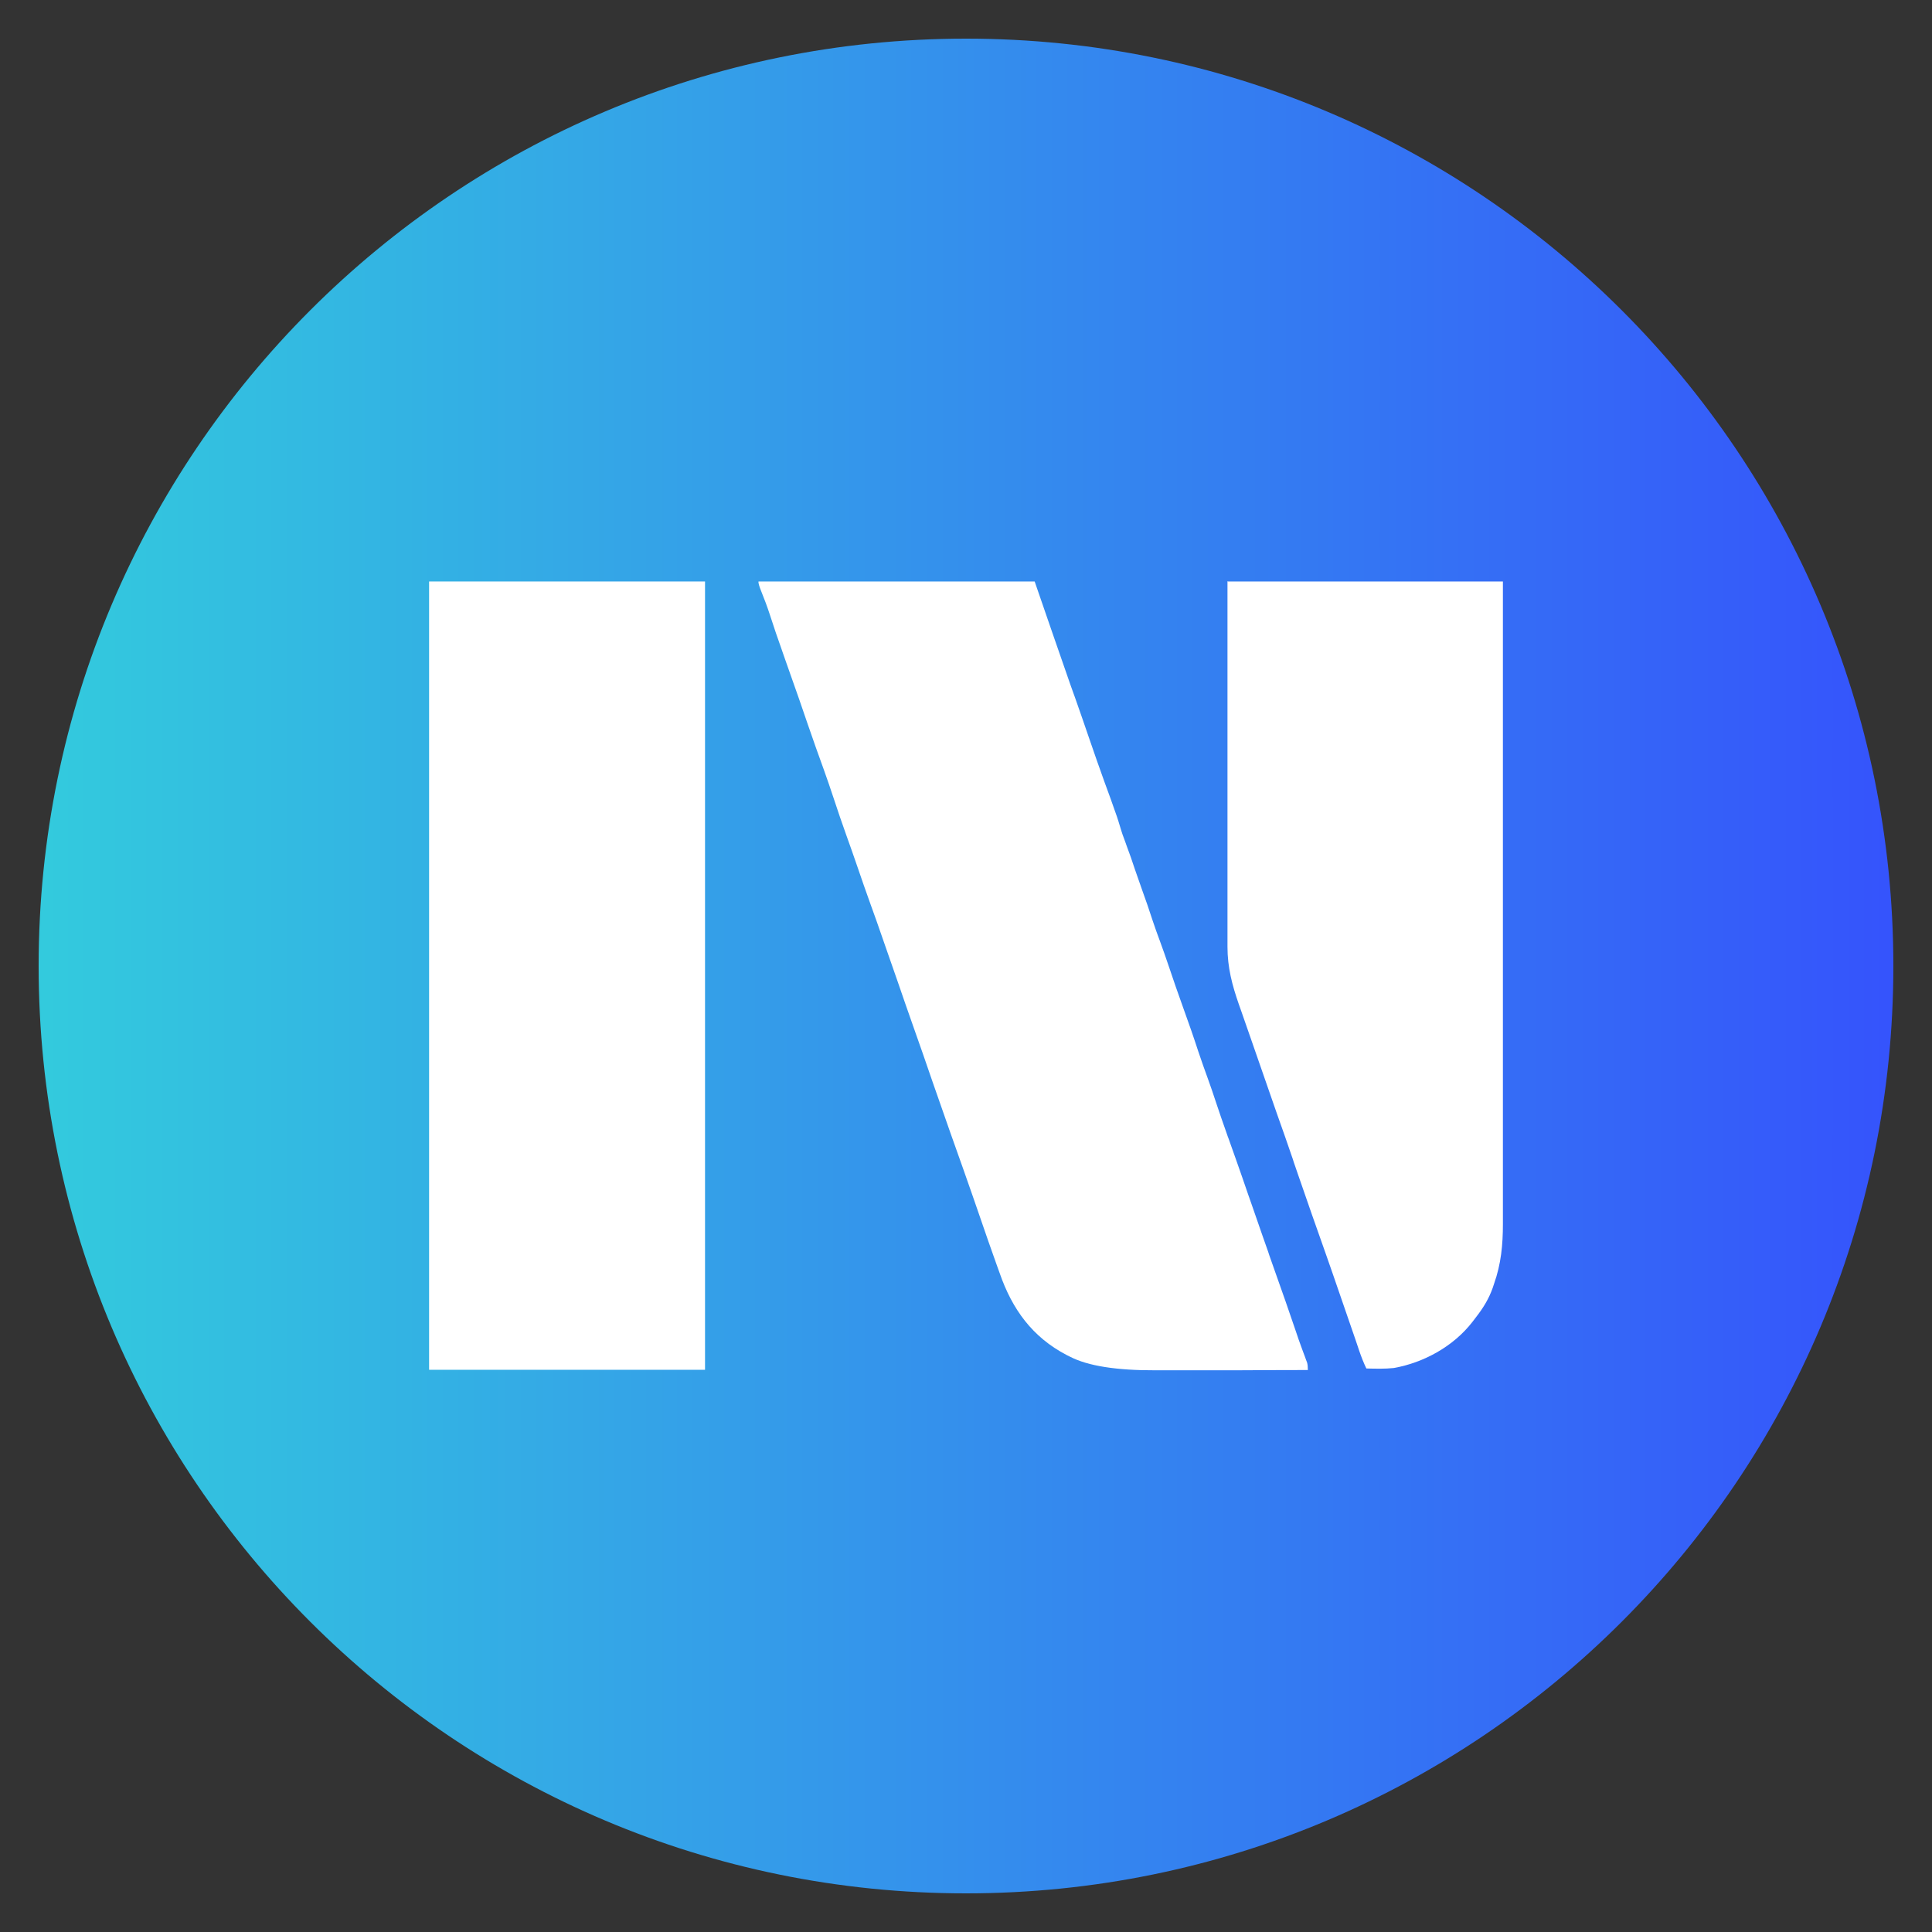 <svg width="50" height="50" viewBox="0 0 50 50" fill="none" xmlns="http://www.w3.org/2000/svg">
<rect x="0" y="0" width="50" height="50" fill="#333333" stroke="none"/>
<path d="M49 25C49 38.255 38.255 49 25 49C11.745 49 1 38.255 1 25C1 11.745 11.745 1 25 1C38.255 1 49 11.745 49 25Z" fill="url(#paint0_linear_184_423)"/>
<path d="M11.105 15.049H18.246V35.45H11.105V15.049Z" fill="white"/>
<path d="M19.637 15.049H26.777C26.983 15.644 27.134 16.081 27.229 16.359C27.383 16.808 27.538 17.253 27.695 17.701C27.726 17.791 27.757 17.88 27.791 17.97C27.8 17.992 27.808 18.015 27.816 18.038C27.94 18.39 28.063 18.743 28.184 19.098C28.317 19.488 28.453 19.874 28.592 20.26C28.602 20.287 28.613 20.315 28.623 20.344C28.664 20.457 28.705 20.57 28.747 20.684C28.777 20.767 28.808 20.854 28.836 20.937C28.845 20.962 28.855 20.987 28.864 21.015C28.92 21.166 28.966 21.321 29.012 21.475C29.037 21.556 29.062 21.633 29.093 21.71C29.102 21.738 29.114 21.766 29.124 21.794C29.133 21.821 29.145 21.849 29.154 21.88C29.232 22.084 29.303 22.291 29.371 22.498C29.43 22.672 29.491 22.845 29.553 23.018C29.649 23.284 29.742 23.549 29.828 23.818C29.887 24.001 29.955 24.18 30.02 24.359C30.097 24.566 30.168 24.773 30.239 24.981C30.36 25.348 30.49 25.713 30.62 26.078C30.756 26.455 30.889 26.832 31.012 27.212C31.09 27.45 31.176 27.682 31.26 27.917C31.331 28.115 31.399 28.31 31.464 28.511C31.553 28.786 31.652 29.061 31.748 29.336C31.764 29.382 31.779 29.429 31.797 29.472C31.856 29.642 31.918 29.809 31.977 29.979C32.088 30.291 32.196 30.603 32.304 30.919C32.335 31.005 32.363 31.089 32.394 31.175C32.487 31.441 32.58 31.71 32.672 31.976C32.722 32.118 32.771 32.257 32.821 32.399C32.83 32.427 32.839 32.455 32.848 32.483C32.988 32.885 33.13 33.286 33.272 33.685C33.362 33.942 33.451 34.202 33.538 34.458C33.578 34.585 33.624 34.708 33.668 34.832C33.68 34.863 33.689 34.894 33.702 34.925C33.723 34.987 33.748 35.045 33.77 35.107C33.779 35.135 33.791 35.163 33.8 35.191C33.81 35.215 33.819 35.24 33.828 35.265C33.841 35.31 33.847 35.374 33.847 35.456C33.216 35.456 32.586 35.46 31.955 35.463C31.661 35.463 31.368 35.463 31.077 35.463C30.821 35.463 30.567 35.463 30.311 35.463C30.175 35.463 30.042 35.463 29.906 35.463C28.892 35.467 28.155 35.35 27.695 35.113C27.665 35.097 27.634 35.081 27.603 35.067C26.716 34.603 26.196 33.883 25.872 32.95C25.847 32.879 25.819 32.804 25.794 32.733C25.649 32.328 25.507 31.923 25.368 31.515C25.238 31.135 25.105 30.755 24.972 30.378C24.963 30.35 24.954 30.325 24.944 30.297C24.83 29.97 24.712 29.642 24.595 29.314C24.441 28.878 24.289 28.443 24.138 28.007C23.968 27.512 23.798 27.018 23.621 26.523C23.488 26.152 23.362 25.778 23.232 25.404C23.155 25.181 23.077 24.959 23 24.739C22.944 24.582 22.889 24.421 22.833 24.26C22.734 23.973 22.635 23.689 22.53 23.404C22.41 23.073 22.295 22.739 22.181 22.406C22.091 22.146 22.002 21.889 21.909 21.633C21.791 21.308 21.683 20.984 21.575 20.659C21.495 20.412 21.408 20.168 21.322 19.923C21.257 19.744 21.195 19.568 21.13 19.389C21.124 19.367 21.114 19.349 21.108 19.327C20.963 18.916 20.821 18.502 20.679 18.087C20.57 17.772 20.459 17.46 20.348 17.148C20.32 17.064 20.289 16.984 20.261 16.9C20.255 16.879 20.246 16.86 20.24 16.838C20.131 16.535 20.029 16.233 19.93 15.927C19.859 15.707 19.779 15.494 19.692 15.28C19.649 15.173 19.628 15.097 19.628 15.052L19.637 15.049Z" fill="white"/>
<path d="M31.785 15.049H38.895C38.895 16.38 38.895 17.252 38.895 17.664C38.895 17.686 38.895 17.707 38.895 17.732C38.895 18.474 38.895 19.216 38.895 19.96C38.895 19.985 38.895 20.01 38.895 20.035C38.895 20.56 38.895 21.089 38.895 21.614C38.895 21.874 38.895 22.131 38.895 22.39C38.895 22.415 38.895 22.443 38.895 22.468C38.895 23.299 38.895 24.134 38.895 24.965C38.895 25.821 38.895 26.678 38.895 27.534C38.895 27.654 38.895 27.775 38.895 27.895C38.895 27.92 38.895 27.944 38.895 27.967C38.895 28.35 38.895 28.733 38.895 29.116C38.895 29.503 38.895 29.886 38.895 30.273C38.895 30.48 38.895 30.69 38.895 30.897C38.895 31.089 38.895 31.28 38.895 31.472C38.895 31.54 38.895 31.611 38.895 31.679C38.895 32.217 38.848 32.712 38.666 33.225C38.654 33.262 38.641 33.299 38.629 33.336C38.53 33.614 38.391 33.84 38.212 34.072C38.175 34.118 38.141 34.164 38.106 34.211C37.618 34.841 36.852 35.265 36.072 35.404C35.838 35.429 35.6 35.422 35.361 35.416C35.29 35.268 35.232 35.12 35.179 34.965C35.117 34.776 35.052 34.591 34.987 34.402C34.886 34.106 34.783 33.812 34.681 33.515C34.558 33.16 34.437 32.804 34.311 32.449C34.069 31.769 33.831 31.089 33.596 30.406C33.559 30.294 33.522 30.186 33.482 30.075C33.476 30.053 33.467 30.032 33.461 30.007C33.325 29.608 33.185 29.209 33.043 28.811C32.904 28.415 32.765 28.016 32.629 27.62C32.558 27.41 32.484 27.2 32.41 26.99C32.311 26.709 32.215 26.427 32.116 26.146C32.097 26.093 32.079 26.041 32.06 25.988C31.887 25.491 31.767 25.036 31.767 24.505C31.767 24.464 31.767 24.424 31.767 24.381C31.767 24.27 31.767 24.158 31.767 24.044C31.767 23.923 31.767 23.803 31.767 23.682C31.767 23.472 31.767 23.265 31.767 23.055C31.767 22.752 31.767 22.449 31.767 22.146C31.767 21.654 31.767 21.163 31.767 20.675C31.767 20.199 31.767 19.723 31.767 19.243C31.767 19.212 31.767 19.185 31.767 19.154C31.767 18.922 31.767 18.69 31.767 18.458C31.767 17.321 31.767 16.183 31.767 15.043L31.785 15.049Z" fill="white"/>
<defs>
<linearGradient id="paint0_linear_184_423" x1="0.747" y1="25.253" x2="49.253" y2="25.253" gradientUnits="userSpaceOnUse">
<stop stop-color="#33CBDD"/>
<stop offset="1" stop-color="#3553FC"/>
</linearGradient>
</defs>
</svg>
